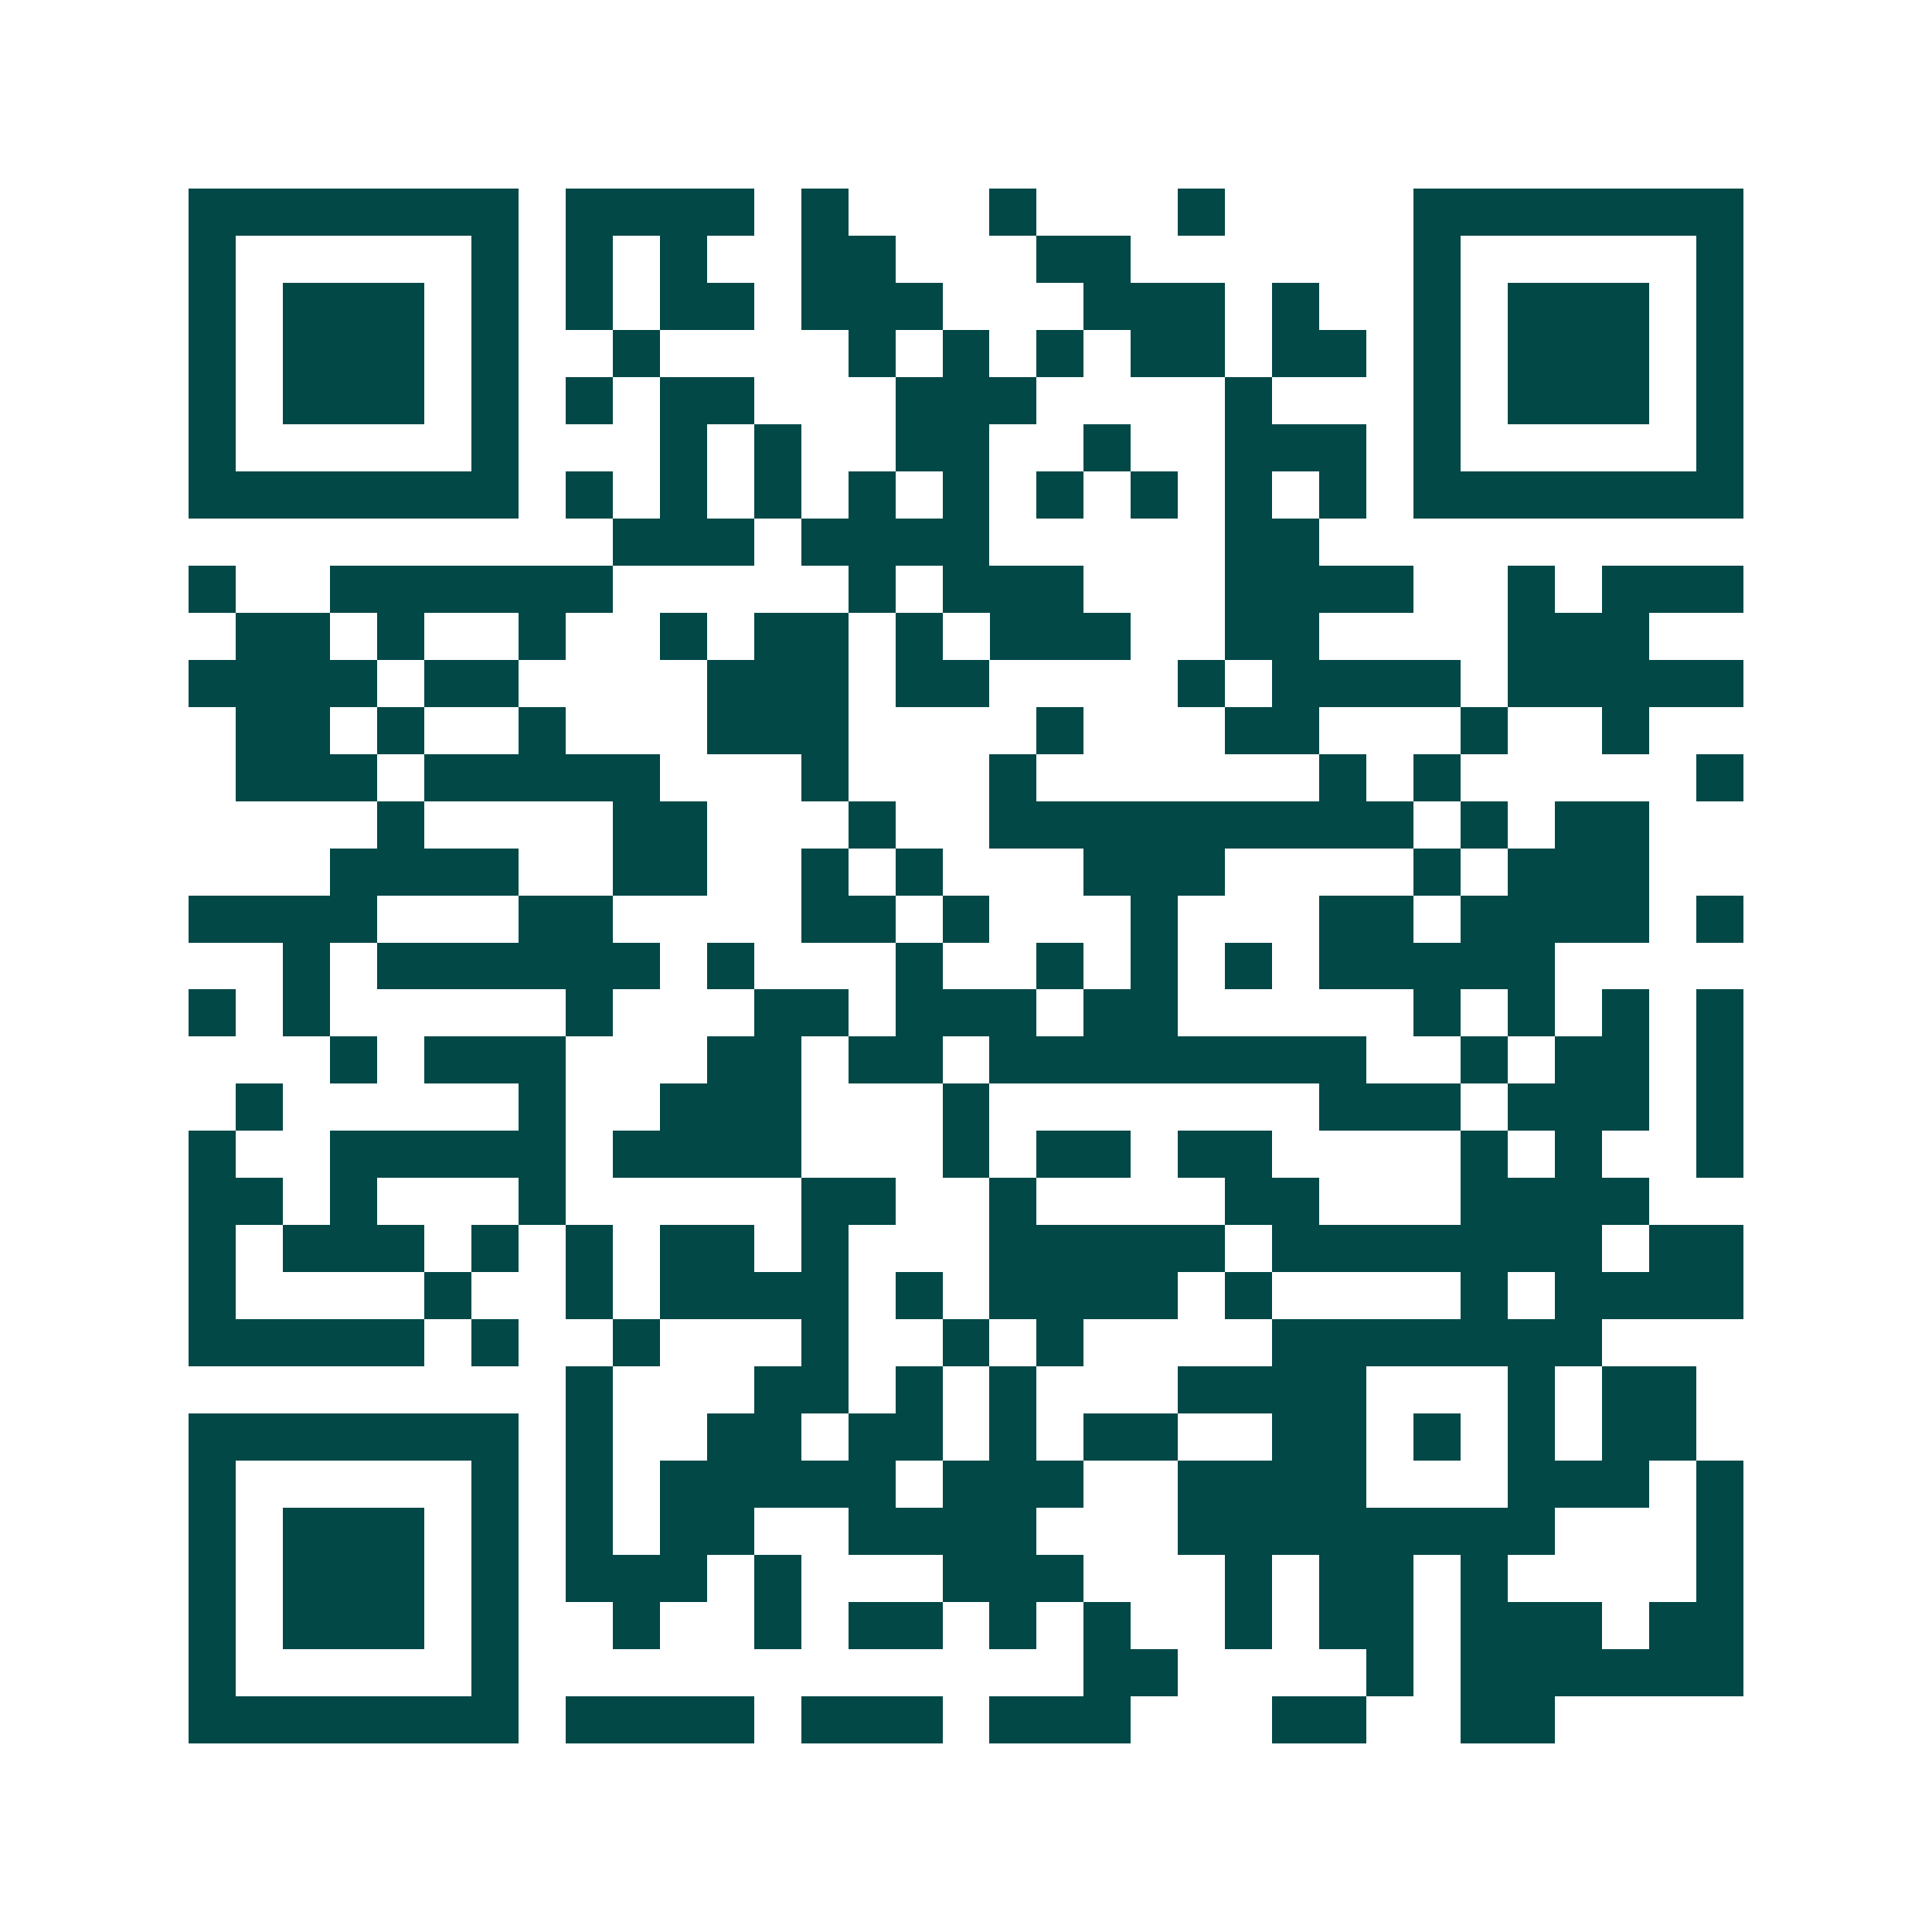 <svg xmlns="http://www.w3.org/2000/svg" width="200" height="200" viewBox="0 0 41 41" shape-rendering="crispEdges"><path fill="#ffffff" d="M0 0h41v41H0z"/><path stroke="#014847" d="M4 4.5h7m1 0h4m1 0h1m3 0h1m3 0h1m4 0h7M4 5.5h1m5 0h1m1 0h1m1 0h1m2 0h2m3 0h2m6 0h1m5 0h1M4 6.5h1m1 0h3m1 0h1m1 0h1m1 0h2m1 0h3m3 0h3m1 0h1m2 0h1m1 0h3m1 0h1M4 7.5h1m1 0h3m1 0h1m2 0h1m4 0h1m1 0h1m1 0h1m1 0h2m1 0h2m1 0h1m1 0h3m1 0h1M4 8.5h1m1 0h3m1 0h1m1 0h1m1 0h2m3 0h3m4 0h1m3 0h1m1 0h3m1 0h1M4 9.5h1m5 0h1m3 0h1m1 0h1m2 0h2m2 0h1m2 0h3m1 0h1m5 0h1M4 10.5h7m1 0h1m1 0h1m1 0h1m1 0h1m1 0h1m1 0h1m1 0h1m1 0h1m1 0h1m1 0h7M13 11.5h3m1 0h4m5 0h2M4 12.5h1m2 0h6m5 0h1m1 0h3m3 0h4m2 0h1m1 0h3M5 13.5h2m1 0h1m2 0h1m2 0h1m1 0h2m1 0h1m1 0h3m2 0h2m4 0h3M4 14.5h4m1 0h2m4 0h3m1 0h2m4 0h1m1 0h4m1 0h5M5 15.5h2m1 0h1m2 0h1m3 0h3m4 0h1m3 0h2m3 0h1m2 0h1M5 16.5h3m1 0h5m3 0h1m3 0h1m6 0h1m1 0h1m5 0h1M8 17.5h1m4 0h2m3 0h1m2 0h9m1 0h1m1 0h2M7 18.5h4m2 0h2m2 0h1m1 0h1m3 0h3m4 0h1m1 0h3M4 19.5h4m3 0h2m4 0h2m1 0h1m3 0h1m3 0h2m1 0h4m1 0h1M6 20.5h1m1 0h6m1 0h1m3 0h1m2 0h1m1 0h1m1 0h1m1 0h5M4 21.5h1m1 0h1m5 0h1m3 0h2m1 0h3m1 0h2m5 0h1m1 0h1m1 0h1m1 0h1M7 22.5h1m1 0h3m3 0h2m1 0h2m1 0h8m2 0h1m1 0h2m1 0h1M5 23.5h1m5 0h1m2 0h3m3 0h1m7 0h3m1 0h3m1 0h1M4 24.5h1m2 0h5m1 0h4m3 0h1m1 0h2m1 0h2m4 0h1m1 0h1m2 0h1M4 25.5h2m1 0h1m3 0h1m5 0h2m2 0h1m4 0h2m3 0h4M4 26.5h1m1 0h3m1 0h1m1 0h1m1 0h2m1 0h1m3 0h5m1 0h7m1 0h2M4 27.5h1m4 0h1m2 0h1m1 0h4m1 0h1m1 0h4m1 0h1m4 0h1m1 0h4M4 28.5h5m1 0h1m2 0h1m3 0h1m2 0h1m1 0h1m4 0h7M12 29.5h1m3 0h2m1 0h1m1 0h1m3 0h4m3 0h1m1 0h2M4 30.5h7m1 0h1m2 0h2m1 0h2m1 0h1m1 0h2m2 0h2m1 0h1m1 0h1m1 0h2M4 31.5h1m5 0h1m1 0h1m1 0h5m1 0h3m2 0h4m3 0h3m1 0h1M4 32.5h1m1 0h3m1 0h1m1 0h1m1 0h2m2 0h4m3 0h8m3 0h1M4 33.5h1m1 0h3m1 0h1m1 0h3m1 0h1m3 0h3m3 0h1m1 0h2m1 0h1m4 0h1M4 34.5h1m1 0h3m1 0h1m2 0h1m2 0h1m1 0h2m1 0h1m1 0h1m2 0h1m1 0h2m1 0h3m1 0h2M4 35.5h1m5 0h1m12 0h2m4 0h1m1 0h6M4 36.5h7m1 0h4m1 0h3m1 0h3m3 0h2m2 0h2"/></svg>
